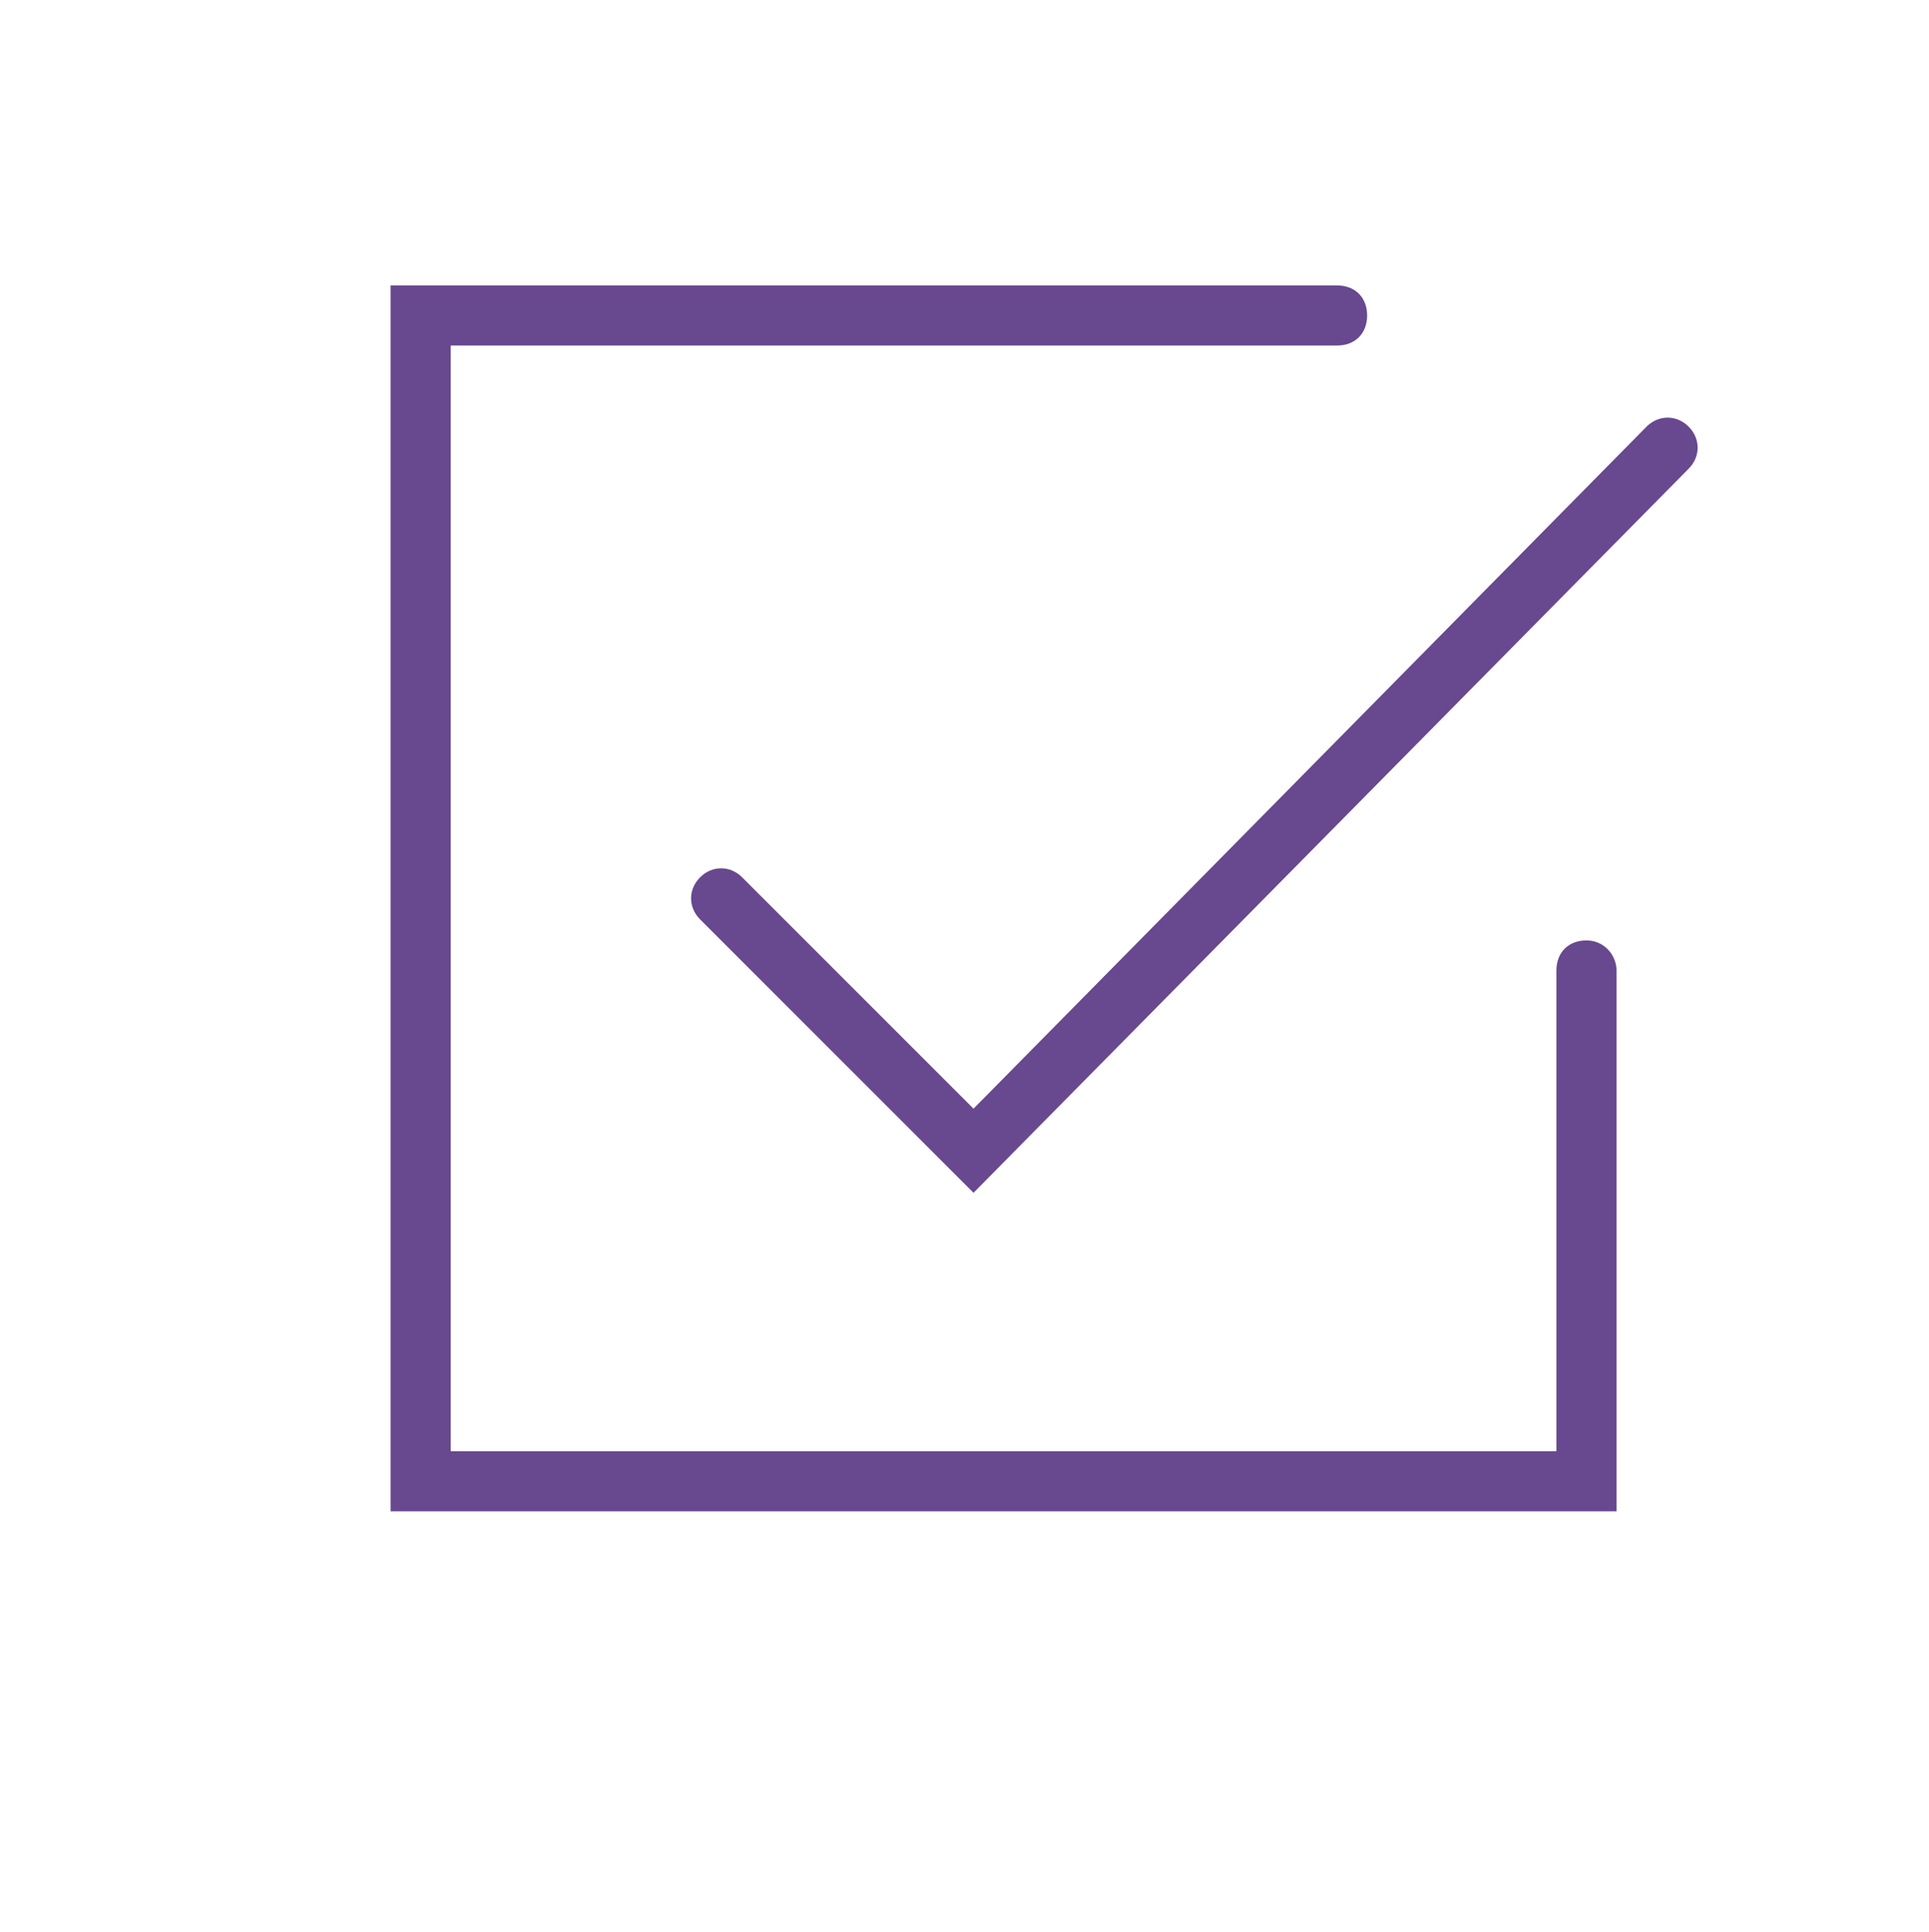 <svg version="1.1" id="Layer_1" xmlns="http://www.w3.org/2000/svg" xmlns:xlink="http://www.w3.org/1999/xlink" x="0px" y="0px" viewBox="0 0 64.2 64.3" xml:space="preserve" width="64.2"  height="64.3" ><g fill="#68488E"><path d="M52.8,31.3c-0.6,0-1,0.4-1,1v16H15V11.5h29.5c0.6,0,1-0.4,1-1s-0.4-1-1-1H13v40.8h40.8v-18C53.8,31.8,53.4,31.3,52.8,31.3z
		" fill="#68488E"></path><path d="M56.2,14.2c-0.4-0.4-1-0.4-1.4,0L32.4,36.9l-7.7-7.7c-0.4-0.4-1-0.4-1.4,0c-0.4,0.4-0.4,1,0,1.4l9.1,9.1l23.8-24.1
		C56.6,15.2,56.6,14.6,56.2,14.2z" fill="#68488E"></path></g></svg>